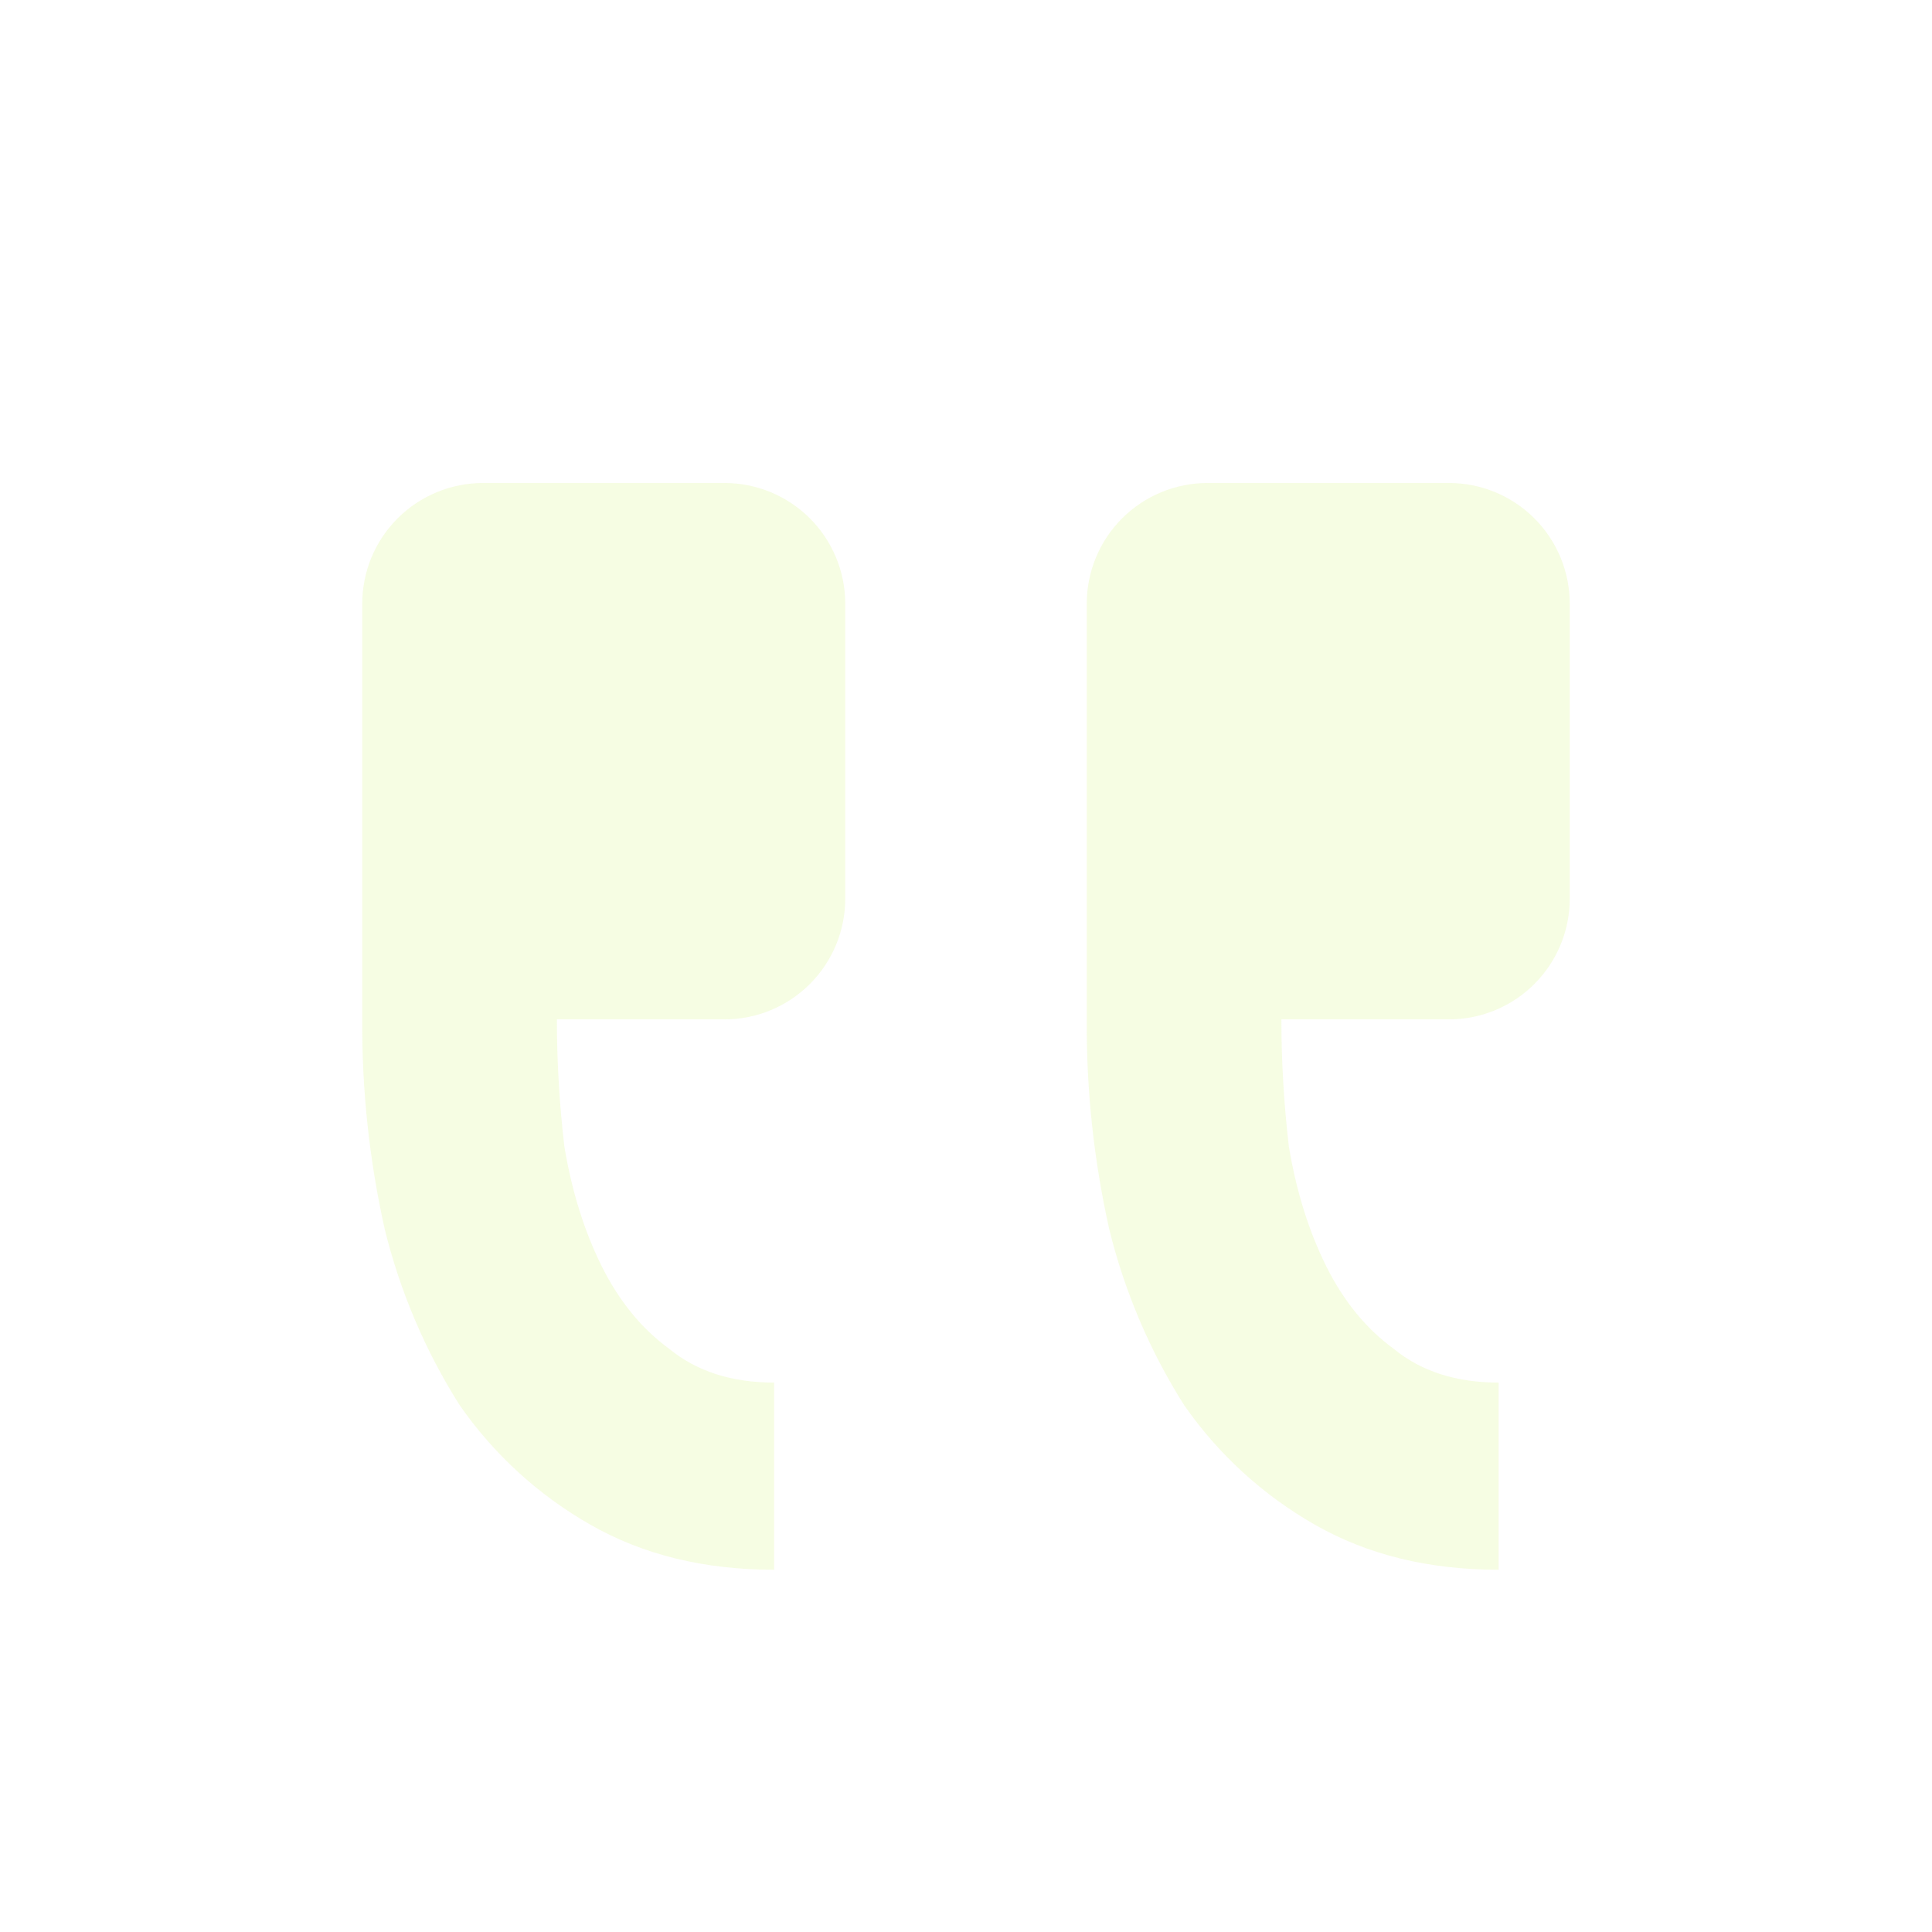 <svg width="126" height="126" viewBox="0 0 126 126" fill="none" xmlns="http://www.w3.org/2000/svg">
<g opacity="0.2">
<path d="M94.5 31.5C96.588 31.5 98.591 32.33 100.068 33.806C101.545 35.283 102.375 37.286 102.375 39.375V58.606C102.375 60.694 101.545 62.697 100.068 64.174C98.591 65.651 96.588 66.481 94.5 66.481H83.569C83.569 69.245 83.734 72.017 84.057 74.781C84.546 77.71 85.365 80.317 86.499 82.593C87.641 84.877 89.105 86.664 90.901 87.972C92.688 89.436 94.964 90.169 97.736 90.169V102.375C93.177 102.375 89.192 101.399 85.766 99.445C82.371 97.512 79.451 94.843 77.222 91.633C74.985 88.095 73.336 84.218 72.339 80.152C71.335 75.665 70.844 71.079 70.875 66.481V39.375C70.875 37.286 71.704 35.283 73.181 33.806C74.658 32.33 76.661 31.5 78.75 31.5H94.5ZM47.25 31.5C49.338 31.5 51.341 32.33 52.818 33.806C54.295 35.283 55.125 37.286 55.125 39.375V58.606C55.125 60.694 54.295 62.697 52.818 64.174C51.341 65.651 49.338 66.481 47.25 66.481H36.319C36.319 69.245 36.484 72.017 36.807 74.781C37.296 77.71 38.115 80.317 39.249 82.593C40.391 84.877 41.855 86.664 43.651 87.972C45.438 89.436 47.714 90.169 50.486 90.169V102.375C45.927 102.375 41.942 101.399 38.516 99.445C35.12 97.512 32.201 94.843 29.972 91.633C27.735 88.095 26.086 84.218 25.089 80.152C24.085 75.665 23.594 71.079 23.625 66.481V39.375C23.625 37.286 24.454 35.283 25.931 33.806C27.408 32.33 29.411 31.5 31.5 31.5H47.25Z" fill="#D3F373"/>
</g>
</svg>

